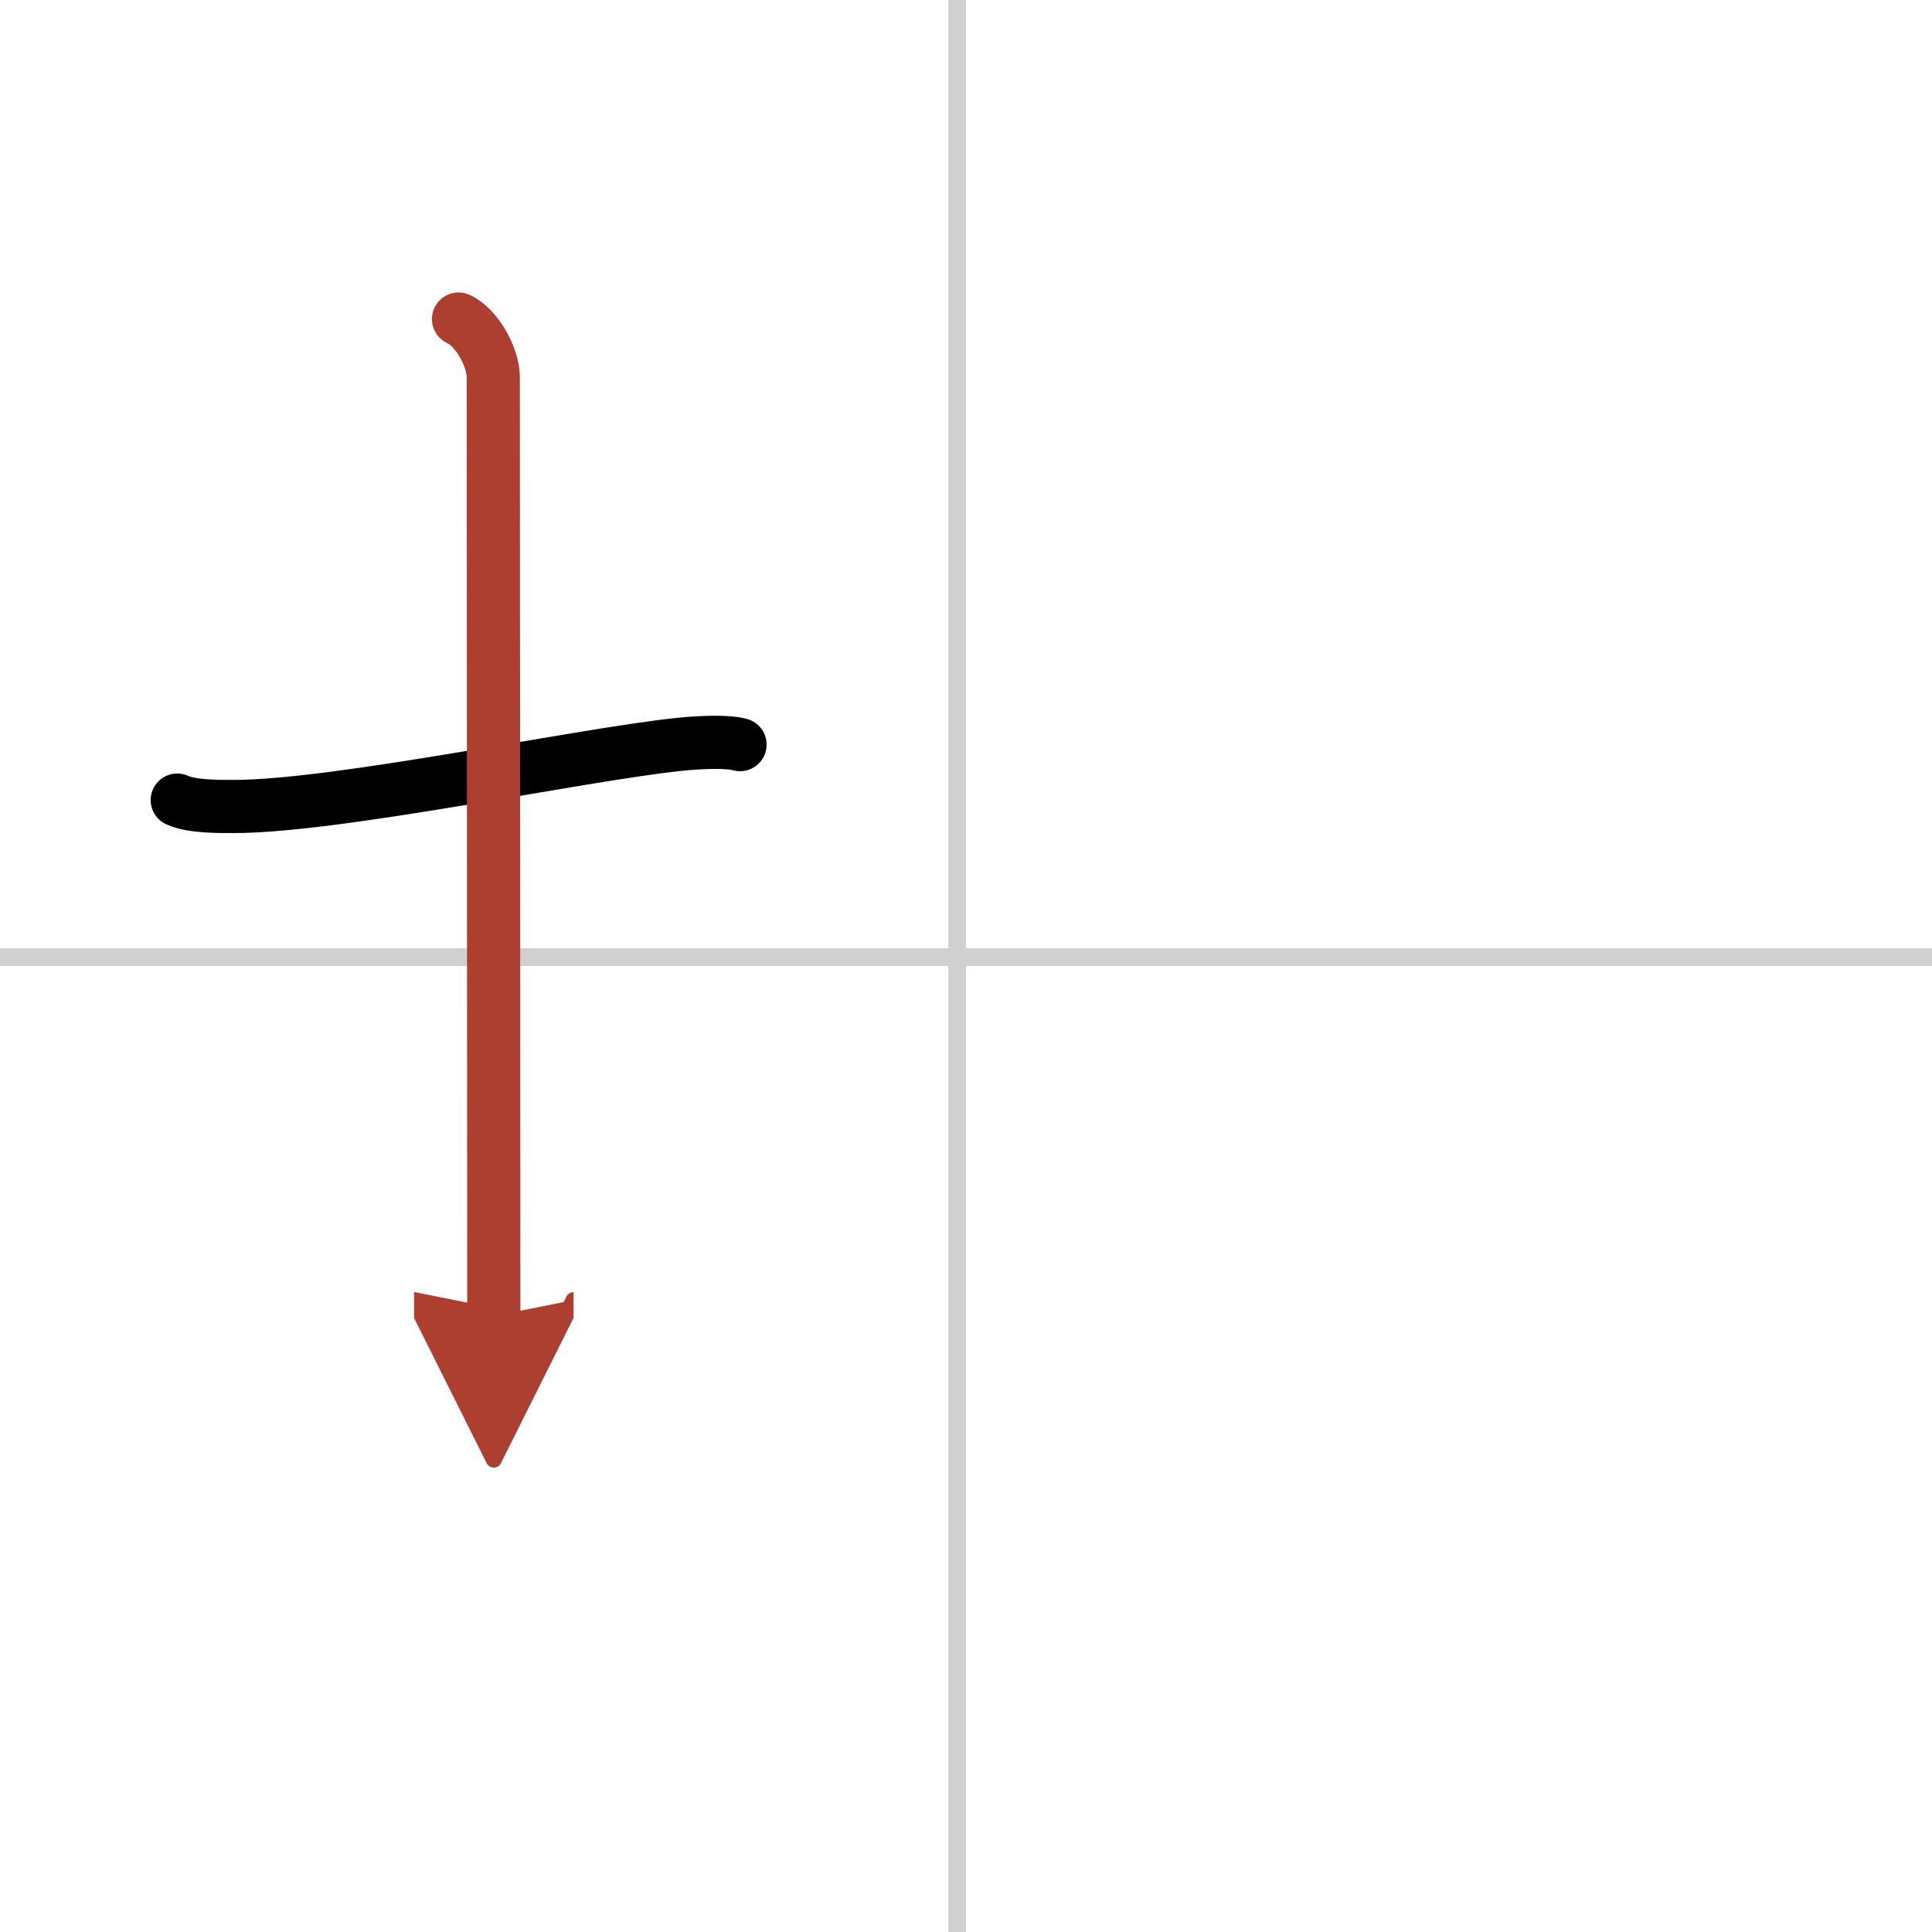 <svg width="400" height="400" viewBox="0 0 109 109" xmlns="http://www.w3.org/2000/svg"><defs><marker id="a" markerWidth="4" orient="auto" refX="1" refY="5" viewBox="0 0 10 10"><polyline points="0 0 10 5 0 10 1 5" fill="#ad3f31" stroke="#ad3f31"/></marker></defs><g fill="none" stroke="#000" stroke-linecap="round" stroke-linejoin="round" stroke-width="3"><rect width="100%" height="100%" fill="#fff" stroke="#fff"/><line x1="54" x2="54" y2="109" stroke="#d0d0d0" stroke-width="1"/><line x2="109" y1="54" y2="54" stroke="#d0d0d0" stroke-width="1"/><path d="m10 45.14c0.81 0.38 2.39 0.36 3.2 0.36 5.8 0 19.37-2.89 25.08-3.5 1.34-0.14 2.8-0.18 3.47 0.01"/><path d="m25.87 18c1.09 0.5 1.96 2.23 1.96 3.25 0 7.25 0.03 42.25 0.03 53" marker-end="url(#a)" stroke="#ad3f31"/></g></svg>

